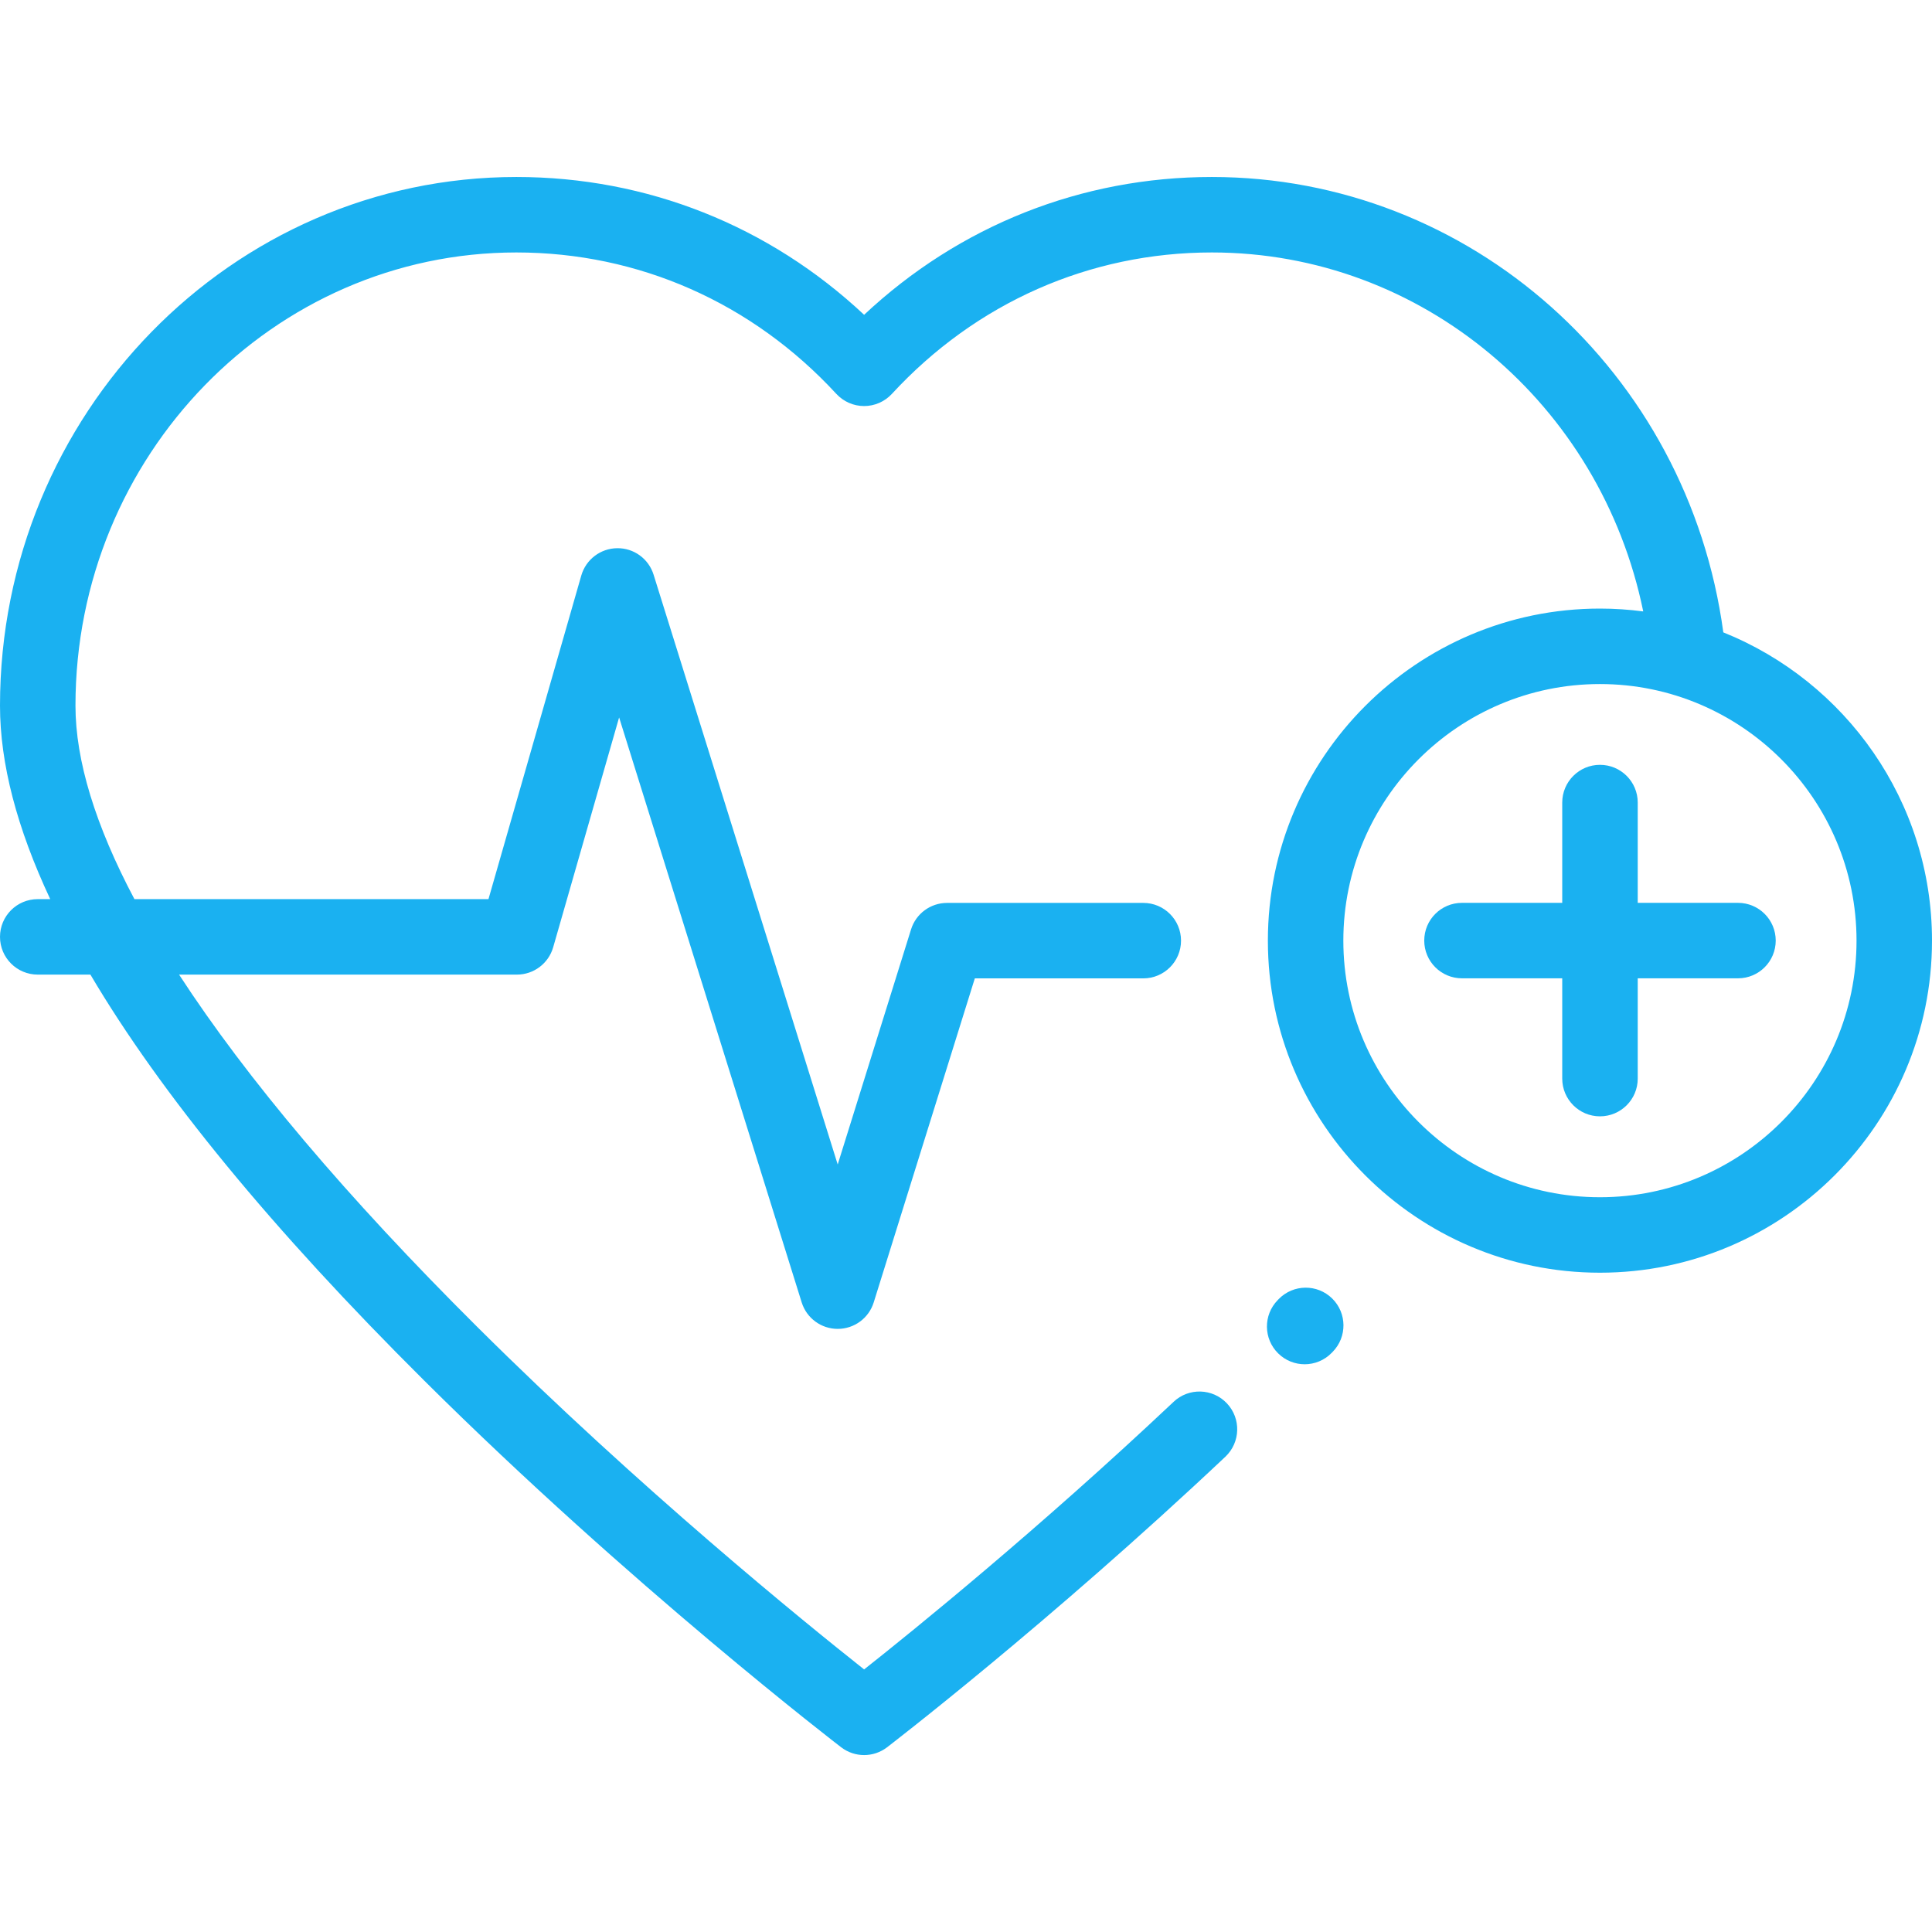 <svg xmlns="http://www.w3.org/2000/svg" width="64" height="64" viewBox="0 0 64 64" fill="none"><g id="healthcare"><g id="Group"><g id="Group_2"><path id="Vector" d="M44.129 43.013C43.636 42.53 42.845 42.538 42.361 43.031L42.326 43.068C41.843 43.561 41.851 44.352 42.344 44.835C42.587 45.074 42.903 45.193 43.219 45.193C43.543 45.193 43.867 45.067 44.112 44.817L44.147 44.781C44.63 44.288 44.622 43.497 44.129 43.013Z" fill="#1AB1F1"></path></g></g><g id="Group_3"><g id="Group_4"><path id="Vector_2" d="M57.573 29.908H54.252V26.586C54.252 25.896 53.692 25.336 53.001 25.336C52.311 25.336 51.751 25.896 51.751 26.586V29.908H48.43C47.739 29.908 47.18 30.467 47.18 31.158C47.18 31.848 47.739 32.408 48.43 32.408H51.751V35.73C51.751 36.42 52.311 36.98 53.001 36.98C53.692 36.98 54.252 36.42 54.252 35.73V32.408H57.573C58.264 32.408 58.823 31.848 58.823 31.158C58.823 30.467 58.264 29.908 57.573 29.908Z" fill="#1AB1F1"></path></g></g><g id="Group_5"><g id="Group_6"><path id="Vector_3" d="M57.087 20.948C55.919 12.319 48.706 5.863 40.144 5.863C35.822 5.863 31.778 7.474 28.625 10.428C25.472 7.474 21.428 5.863 17.106 5.863C7.674 5.863 0 13.72 0 23.377C0 25.285 0.557 27.424 1.664 29.785H1.25C0.56 29.785 0 30.344 0 31.035C0 31.725 0.56 32.285 1.25 32.285H2.995C5.33 36.237 9.022 40.732 14.056 45.737C20.879 52.521 27.797 57.829 27.866 57.882C28.09 58.053 28.357 58.139 28.625 58.139C28.893 58.139 29.16 58.053 29.384 57.882C29.437 57.841 34.728 53.784 40.592 48.256C41.094 47.782 41.117 46.991 40.644 46.489C40.17 45.986 39.379 45.963 38.877 46.437C34.405 50.653 30.276 53.996 28.625 55.302C26.663 53.749 21.2 49.318 15.801 43.947C11.479 39.647 8.17 35.728 5.932 32.285H17.123C17.681 32.285 18.171 31.915 18.325 31.379L20.509 23.766L26.557 43.144C26.72 43.666 27.203 44.021 27.75 44.021C28.297 44.021 28.78 43.666 28.943 43.144L32.292 32.41H37.873C38.563 32.41 39.123 31.85 39.123 31.16C39.123 30.469 38.563 29.91 37.873 29.91H31.373C30.826 29.91 30.343 30.265 30.18 30.787L27.75 38.575L21.651 19.037C21.487 18.51 20.997 18.152 20.444 18.16C19.891 18.166 19.409 18.534 19.256 19.065L16.181 29.785H4.453C3.161 27.345 2.5 25.195 2.5 23.377C2.5 15.098 9.052 8.363 17.106 8.363C21.154 8.363 24.919 10.027 27.706 13.049C27.943 13.305 28.276 13.451 28.625 13.451C28.974 13.451 29.307 13.305 29.544 13.049C32.331 10.027 36.096 8.363 40.144 8.363C47.107 8.363 53.027 13.385 54.434 20.254C53.965 20.193 53.486 20.16 53 20.16C46.935 20.16 42 25.095 42 31.16C42 37.226 46.935 42.16 53 42.16C59.065 42.16 64 37.226 64 31.16C64 26.538 61.135 22.574 57.087 20.948ZM53 39.66C48.313 39.66 44.5 35.847 44.5 31.16C44.5 26.474 48.313 22.66 53 22.66C57.687 22.66 61.5 26.474 61.5 31.16C61.5 35.847 57.687 39.66 53 39.66Z" fill="#1AB1F1"></path></g></g></g></svg>